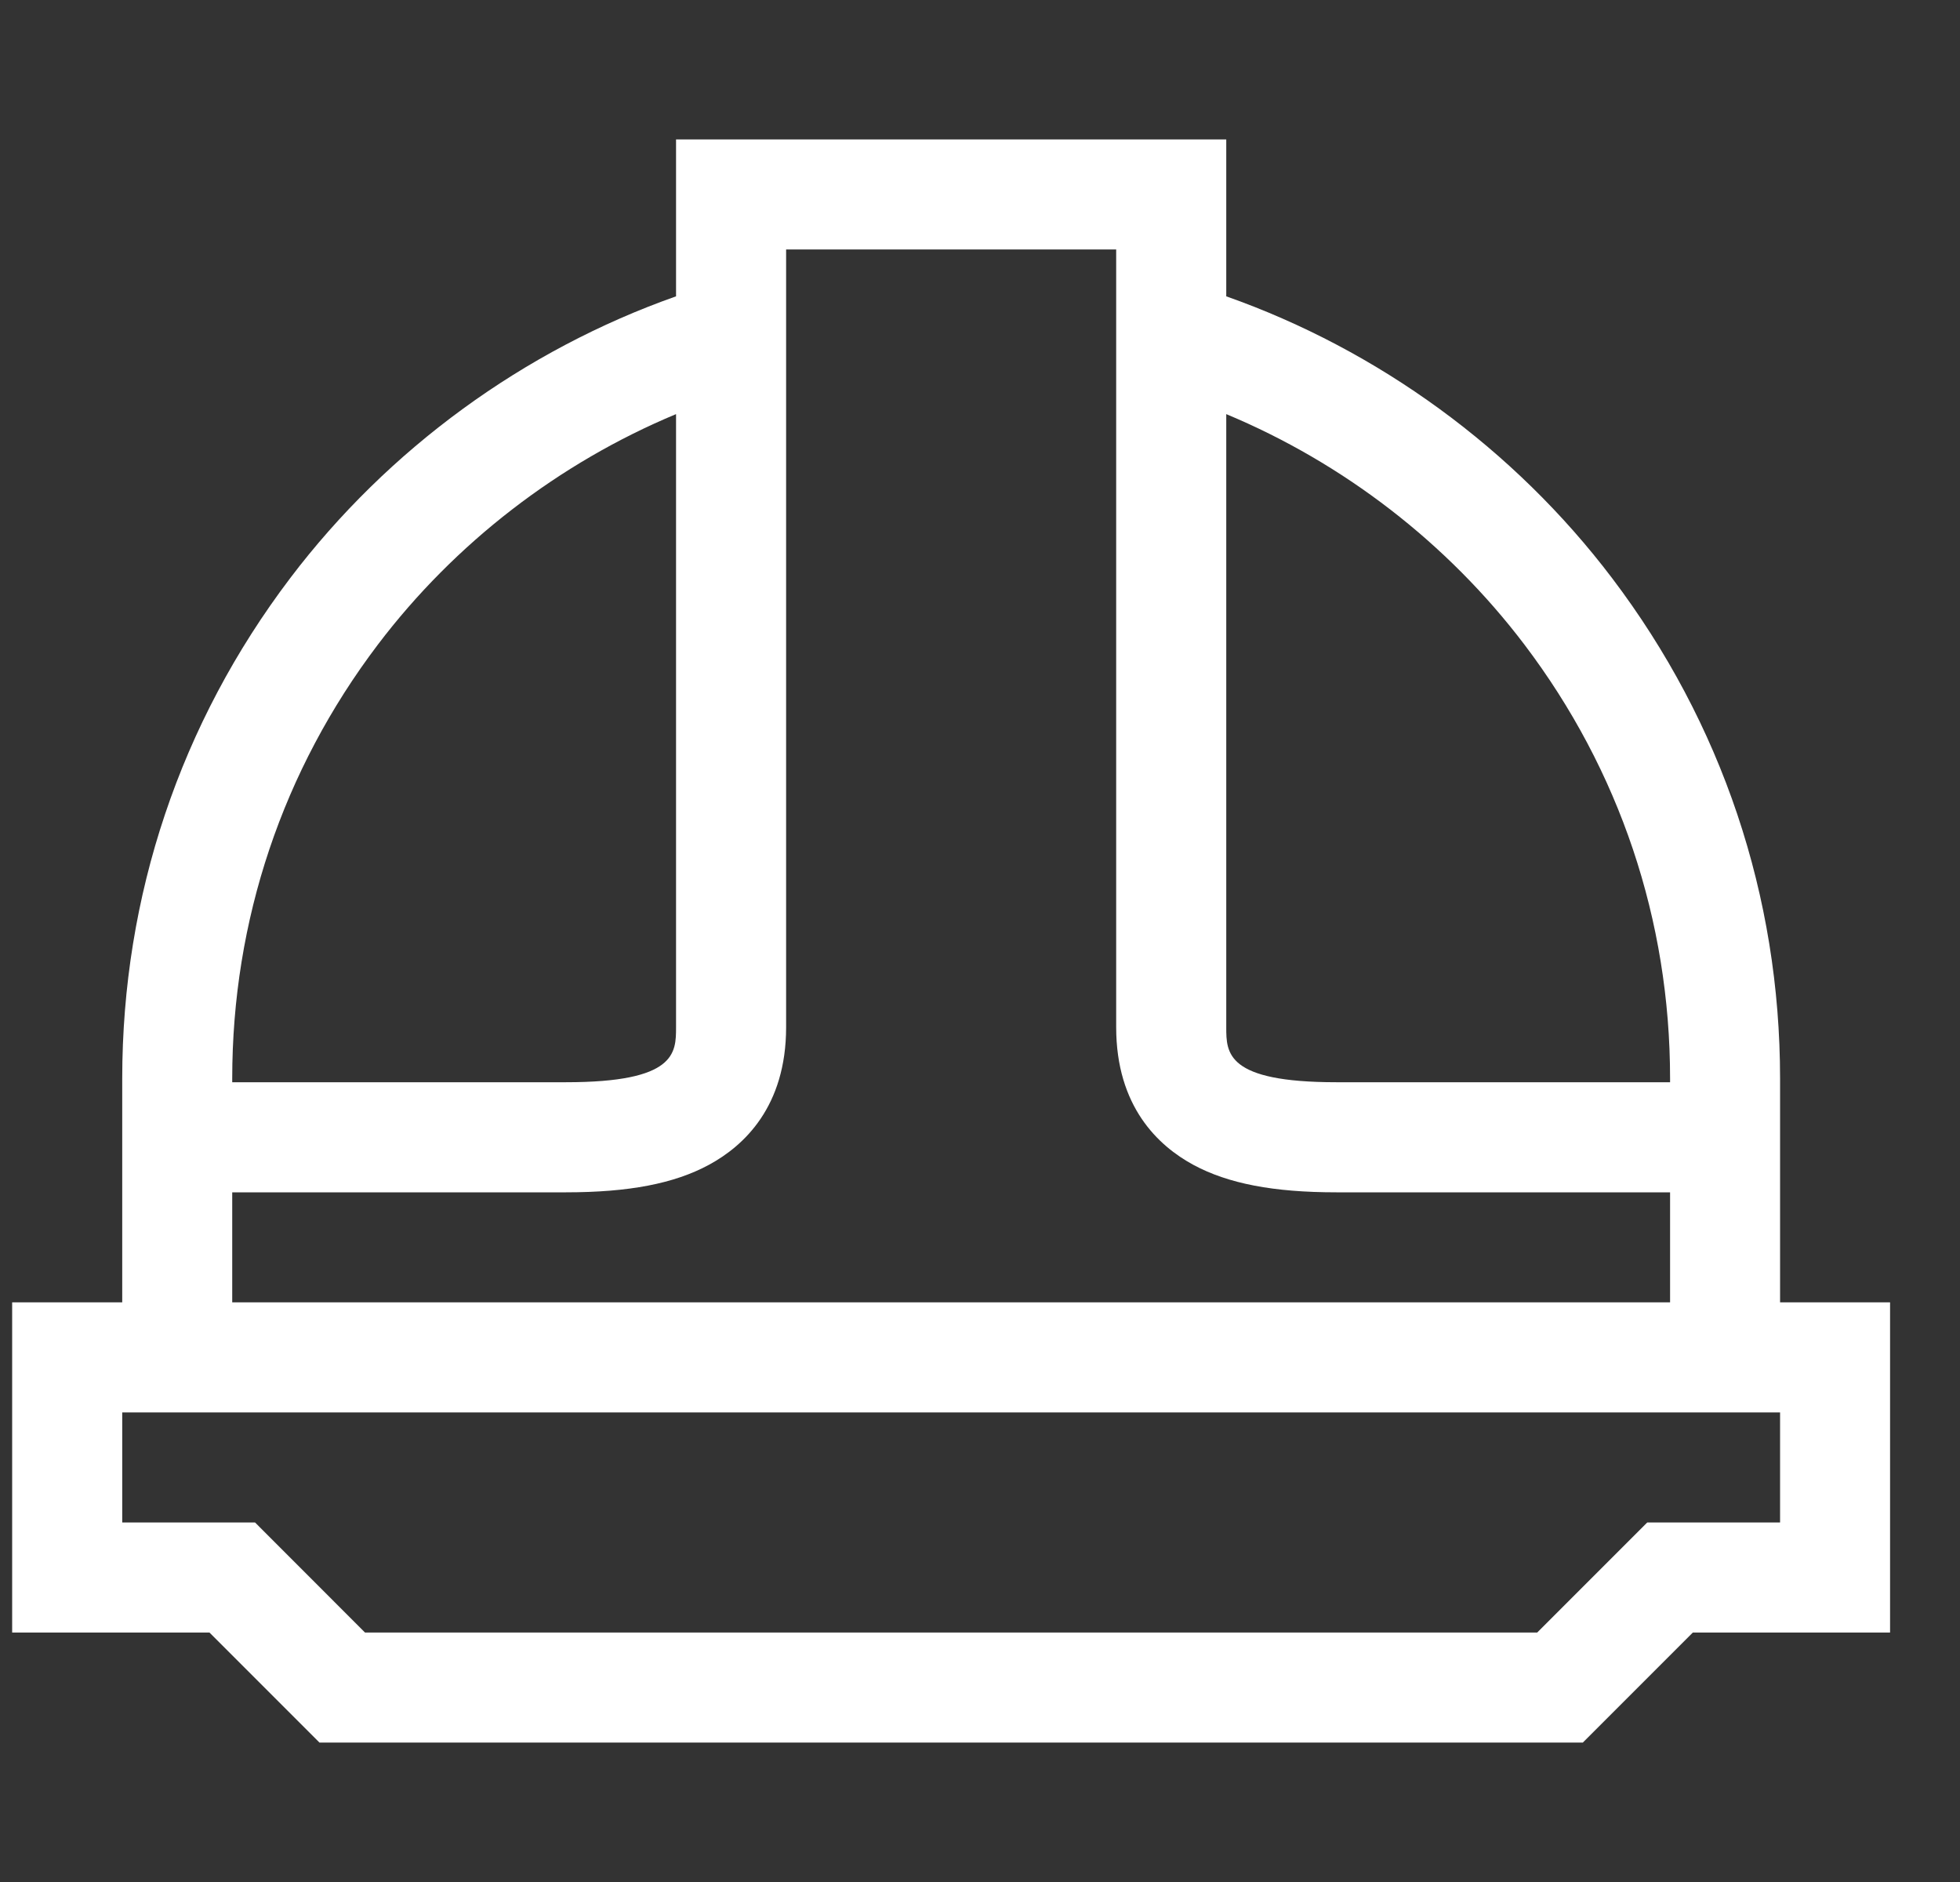 <svg width="25" height="24" viewBox="0 0 25 24" fill="none" xmlns="http://www.w3.org/2000/svg">
<rect x="0" y="0" width="25" height="24" fill="#333333" stroke="none"/>
<g clip-path="url(#clip0_58_1191)">
<path d="M22.705 16.608V13.754C22.705 11.428 21.964 9.221 20.562 7.372C19.313 5.724 17.58 4.463 15.641 3.779V1.778H8.623V3.779C6.684 4.463 4.951 5.724 3.702 7.372C2.3 9.221 1.559 11.428 1.559 13.754V16.608H0.155V20.819H2.672L4.075 22.222H20.189L21.592 20.819H24.108V16.608H22.705ZM19.444 8.22C20.659 9.823 21.302 11.737 21.302 13.754V13.801H17.044C15.641 13.801 15.641 13.428 15.641 13.099V5.281C17.133 5.903 18.461 6.924 19.444 8.22ZM4.82 8.22C5.803 6.924 7.131 5.903 8.623 5.281V13.099C8.623 13.428 8.623 13.801 7.22 13.801H2.962V13.754C2.962 11.737 3.605 9.823 4.82 8.22ZM2.962 15.205H7.22C8.02 15.205 8.599 15.094 9.041 14.855C9.491 14.612 10.027 14.111 10.027 13.099V3.181H14.237V13.099C14.237 14.111 14.773 14.612 15.222 14.855C15.665 15.094 16.244 15.205 17.044 15.205H21.302V16.608H2.962V15.205ZM22.705 19.415H21.011L19.607 20.819H4.656L3.253 19.415H1.559V18.012H22.705V19.415Z" fill="white"/>
</g>
<defs>
<clipPath id="clip0_58_1191">
<rect width="23.953" height="23.953" fill="white" transform="translate(0.155 0.023)"/>
</clipPath>
</defs>
</svg>
